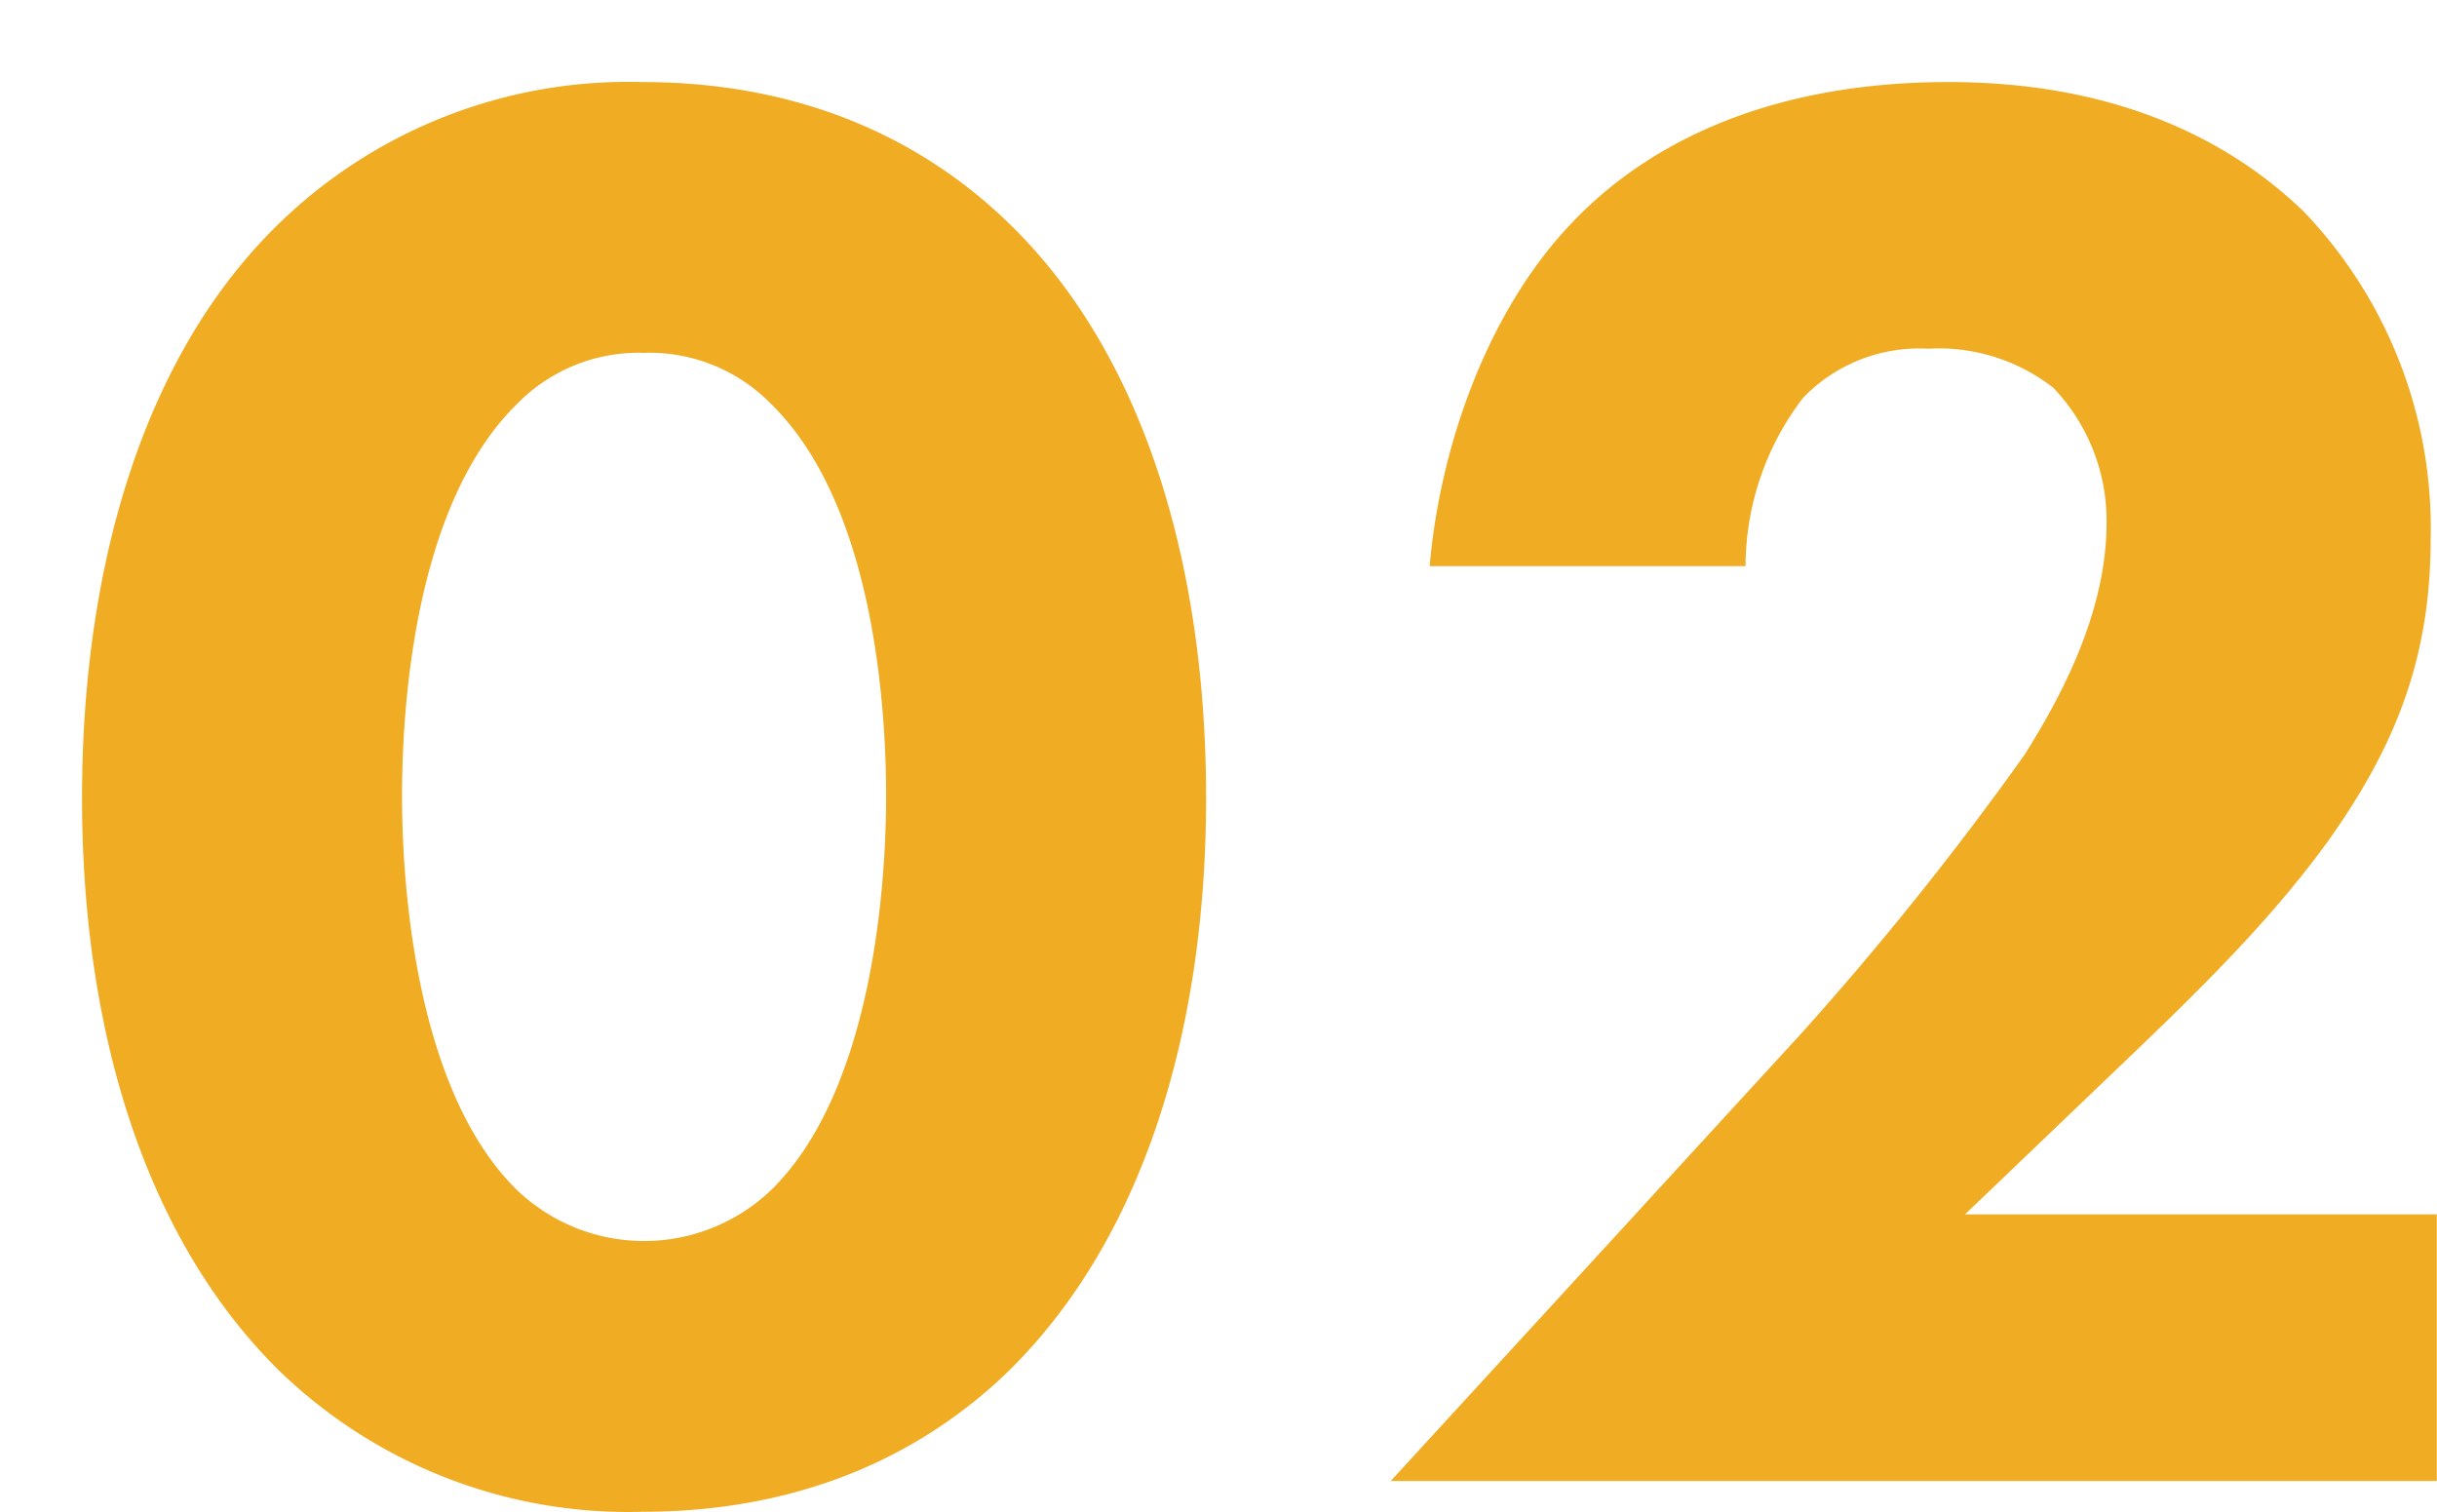 <svg id="num_charm02.svg" xmlns="http://www.w3.org/2000/svg" width="118.81" height="73.72" viewBox="0 0 118.81 73.72">
  <defs>
    <style>
      .cls-1 {
        fill: #f0ac23;
      }

      .cls-1, .cls-2 {
        fill-rule: evenodd;
      }

      .cls-2 {
        fill: #31a0ed;
        fill-opacity: 0;
      }
    </style>
  </defs>
  <path id="_02" data-name="02" class="cls-1" d="M1350.11,3866.15c0-11.5-3.1-21.7-9.6-28-3.9-3.8-9.7-6.9-17.9-6.9a24.423,24.423,0,0,0-17.7,6.9c-6.5,6.3-9.6,16.5-9.6,28,0,11.4,3.1,21.5,9.6,27.91a24.459,24.459,0,0,0,17.7,6.89c8.2,0,14-3.09,17.9-6.89C1347.01,3887.65,1350.11,3877.55,1350.11,3866.15Zm-27.4-21.7a8.292,8.292,0,0,1,6.2,2.5c4.9,4.8,5.6,14.4,5.6,19.1,0,5.2-.9,14.61-5.6,19.21a8.964,8.964,0,0,1-12.4,0c-4.7-4.6-5.6-14.01-5.6-19.21,0-4.7.7-14.3,5.6-19.1A8.292,8.292,0,0,1,1322.71,3844.45Zm87.4,42h-23l7-6.7c4.3-4.1,7.8-7.5,10.7-11.5,3.2-4.5,5-8.8,5-14.7a22.308,22.308,0,0,0-6.2-16c-2.4-2.3-7.6-6.3-17.3-6.3-9.5,0-15.2,3.5-18.4,6.9-4.1,4.3-6.4,10.9-6.9,16.7h15.4a13.546,13.546,0,0,1,2.8-8.2,7.852,7.852,0,0,1,6.1-2.4,9.078,9.078,0,0,1,6.1,1.9,9.378,9.378,0,0,1,2.6,6.6c0,4.6-2.5,8.9-4,11.3a154.216,154.216,0,0,1-10.9,13.6l-20,21.8h51v-13Z" transform="translate(-1291.31 -3827.25)"/>
  <path id="_02-2" data-name="02" class="cls-2" d="M1346.11,3862.15c0-11.5-3.1-21.7-9.6-28-3.9-3.8-9.7-6.9-17.9-6.9a24.423,24.423,0,0,0-17.7,6.9c-6.5,6.3-9.6,16.5-9.6,28,0,11.41,3.1,21.51,9.6,27.9a24.383,24.383,0,0,0,17.7,6.9c8.2,0,14-3.1,17.9-6.9C1343.01,3883.66,1346.11,3873.56,1346.11,3862.15Zm-27.4-21.7a8.292,8.292,0,0,1,6.2,2.5c4.9,4.8,5.6,14.4,5.6,19.1,0,5.2-.9,14.61-5.6,19.2a8.938,8.938,0,0,1-12.4,0c-4.7-4.59-5.6-14-5.6-19.2,0-4.7.7-14.3,5.6-19.1A8.292,8.292,0,0,1,1318.71,3840.45Zm87.4,42.01h-23l7-6.71c4.3-4.1,7.8-7.5,10.7-11.5,3.2-4.5,5-8.8,5-14.7a22.308,22.308,0,0,0-6.2-16c-2.4-2.3-7.6-6.3-17.3-6.3-9.5,0-15.2,3.5-18.4,6.9-4.1,4.3-6.4,10.9-6.9,16.7h15.4a13.546,13.546,0,0,1,2.8-8.2,7.852,7.852,0,0,1,6.1-2.4,9.078,9.078,0,0,1,6.1,1.9,9.378,9.378,0,0,1,2.6,6.6c0,4.6-2.5,8.9-4,11.3a154.235,154.235,0,0,1-10.9,13.61l-20,21.8h51v-13Z" transform="translate(-1291.31 -3827.25)"/>
</svg>
